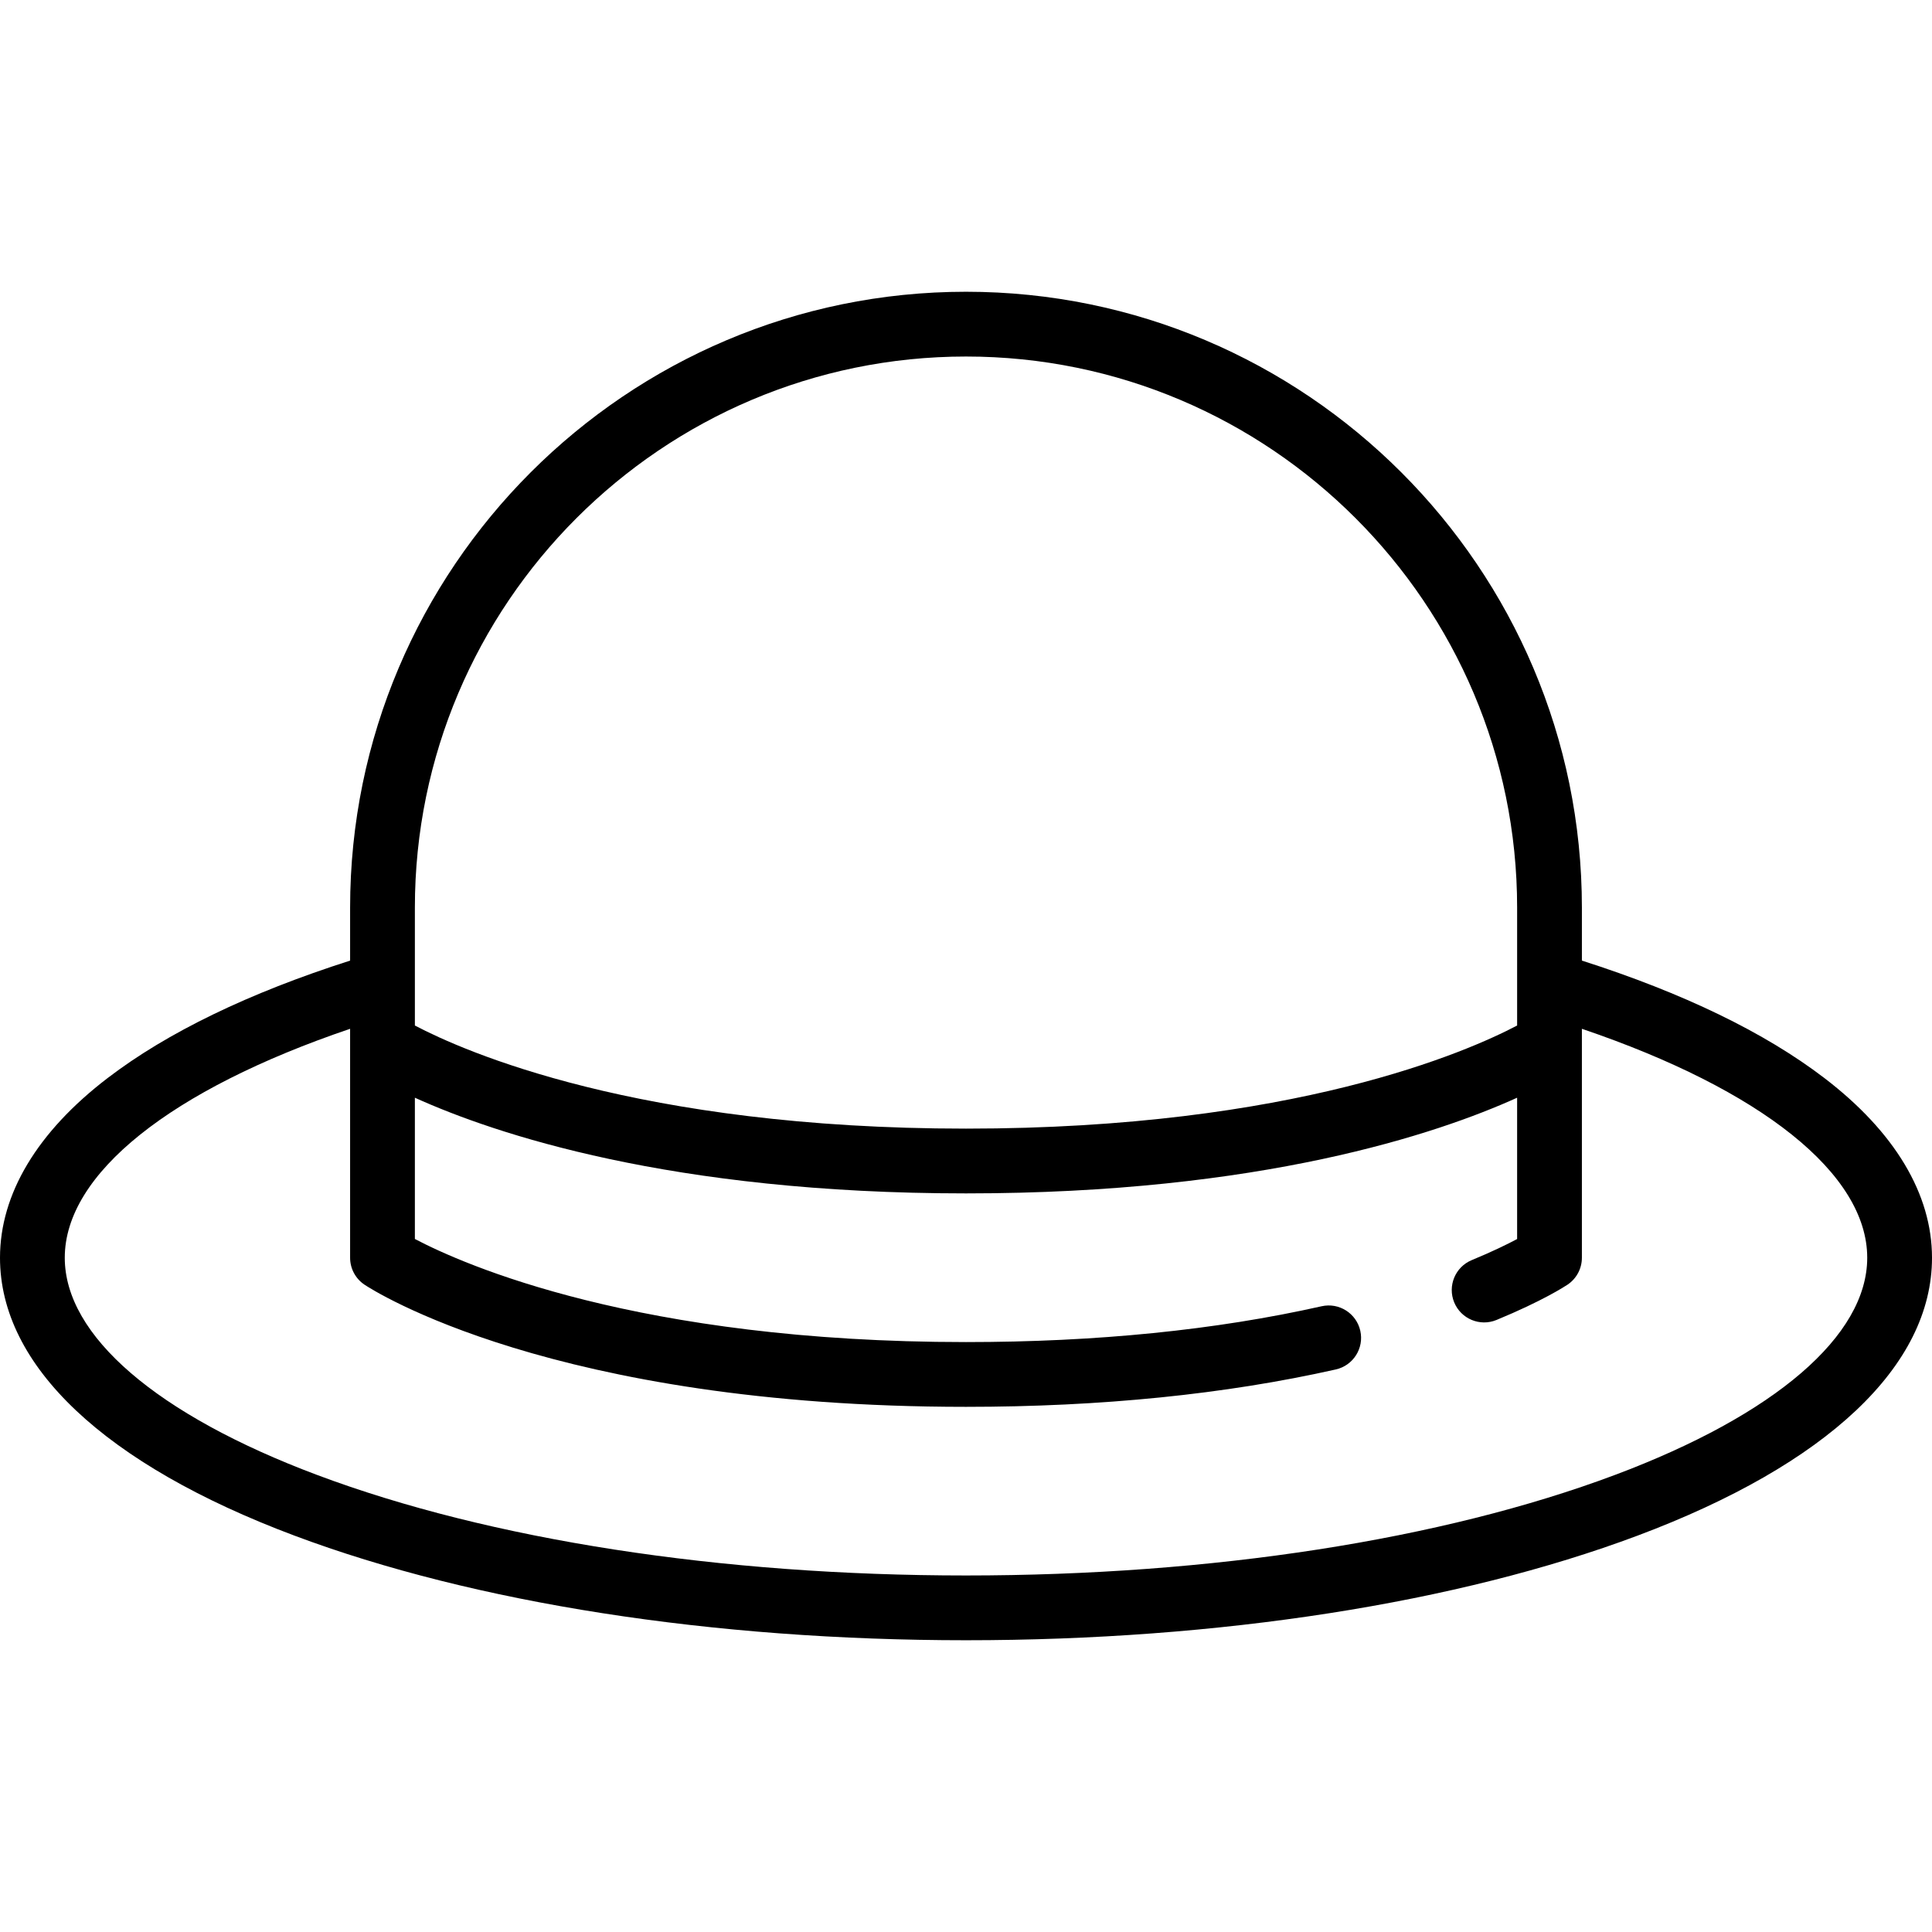 <?xml version="1.0" encoding="iso-8859-1"?>
<!-- Uploaded to: SVG Repo, www.svgrepo.com, Generator: SVG Repo Mixer Tools -->
<!DOCTYPE svg PUBLIC "-//W3C//DTD SVG 1.1//EN" "http://www.w3.org/Graphics/SVG/1.1/DTD/svg11.dtd">
<svg fill="#000000" height="800px" width="800px" version="1.1" id="Capa_1" xmlns="http://www.w3.org/2000/svg" xmlns:xlink="http://www.w3.org/1999/xlink" 
	 viewBox="0 0 477.273 477.273" xml:space="preserve">
<path d="M450.658,266.295c-14.725-11.251-34.852-20.991-59.874-28.994v-13.08c0-83.895-68.253-152.147-152.147-152.147
	S86.489,140.327,86.489,224.222v13.08c-25.023,8.003-45.15,17.744-59.875,28.994C9.203,279.599,0,294.957,0,310.71
	c0,26.677,25.834,51.057,72.743,68.647c44.438,16.664,103.353,25.841,165.894,25.841s121.456-9.177,165.894-25.841
	c46.909-17.591,72.743-41.97,72.743-68.647C477.273,294.957,468.07,279.599,450.658,266.295z M238.637,88.074
	c75.072,0,136.147,61.076,136.147,136.147v18.98c0,0.038-0.001,0.076,0,0.115v10.022c-12.075,6.358-55.131,25.473-136.147,25.473
	c-81.048,0-124.106-19.13-136.147-25.471v-29.119C102.489,149.15,163.564,88.074,238.637,88.074z M398.912,364.376
	c-42.686,16.007-99.605,24.823-160.275,24.823s-117.59-8.815-160.275-24.823C38.729,349.515,16,329.955,16,310.71
	c0-20.715,26.136-41.517,70.489-56.56v3.853c0,0.012,0,0.024,0,0.036v52.671c0,2.675,1.337,5.173,3.563,6.656
	c1.848,1.232,46.434,30.173,148.585,30.173c33.396,0,64.133-3.108,91.356-9.237c4.311-0.971,7.019-5.251,6.048-9.562
	c-0.97-4.31-5.249-7.019-9.562-6.047c-26.072,5.87-55.627,8.847-87.843,8.847c-81.033,0-124.097-19.126-136.147-25.47v-34.894
	c19.645,8.888,63.224,23.635,136.147,23.635s116.503-14.747,136.147-23.635v34.911c-2.449,1.301-6.167,3.128-11.195,5.201
	c-4.085,1.683-6.032,6.359-4.349,10.444c1.684,4.086,6.358,6.033,10.444,4.349c11.368-4.685,16.939-8.316,17.538-8.714
	c2.225-1.484,3.562-3.981,3.562-6.656v-56.56c44.353,15.044,70.489,35.845,70.489,56.56
	C461.273,329.955,438.544,349.515,398.912,364.376z"/>
</svg>